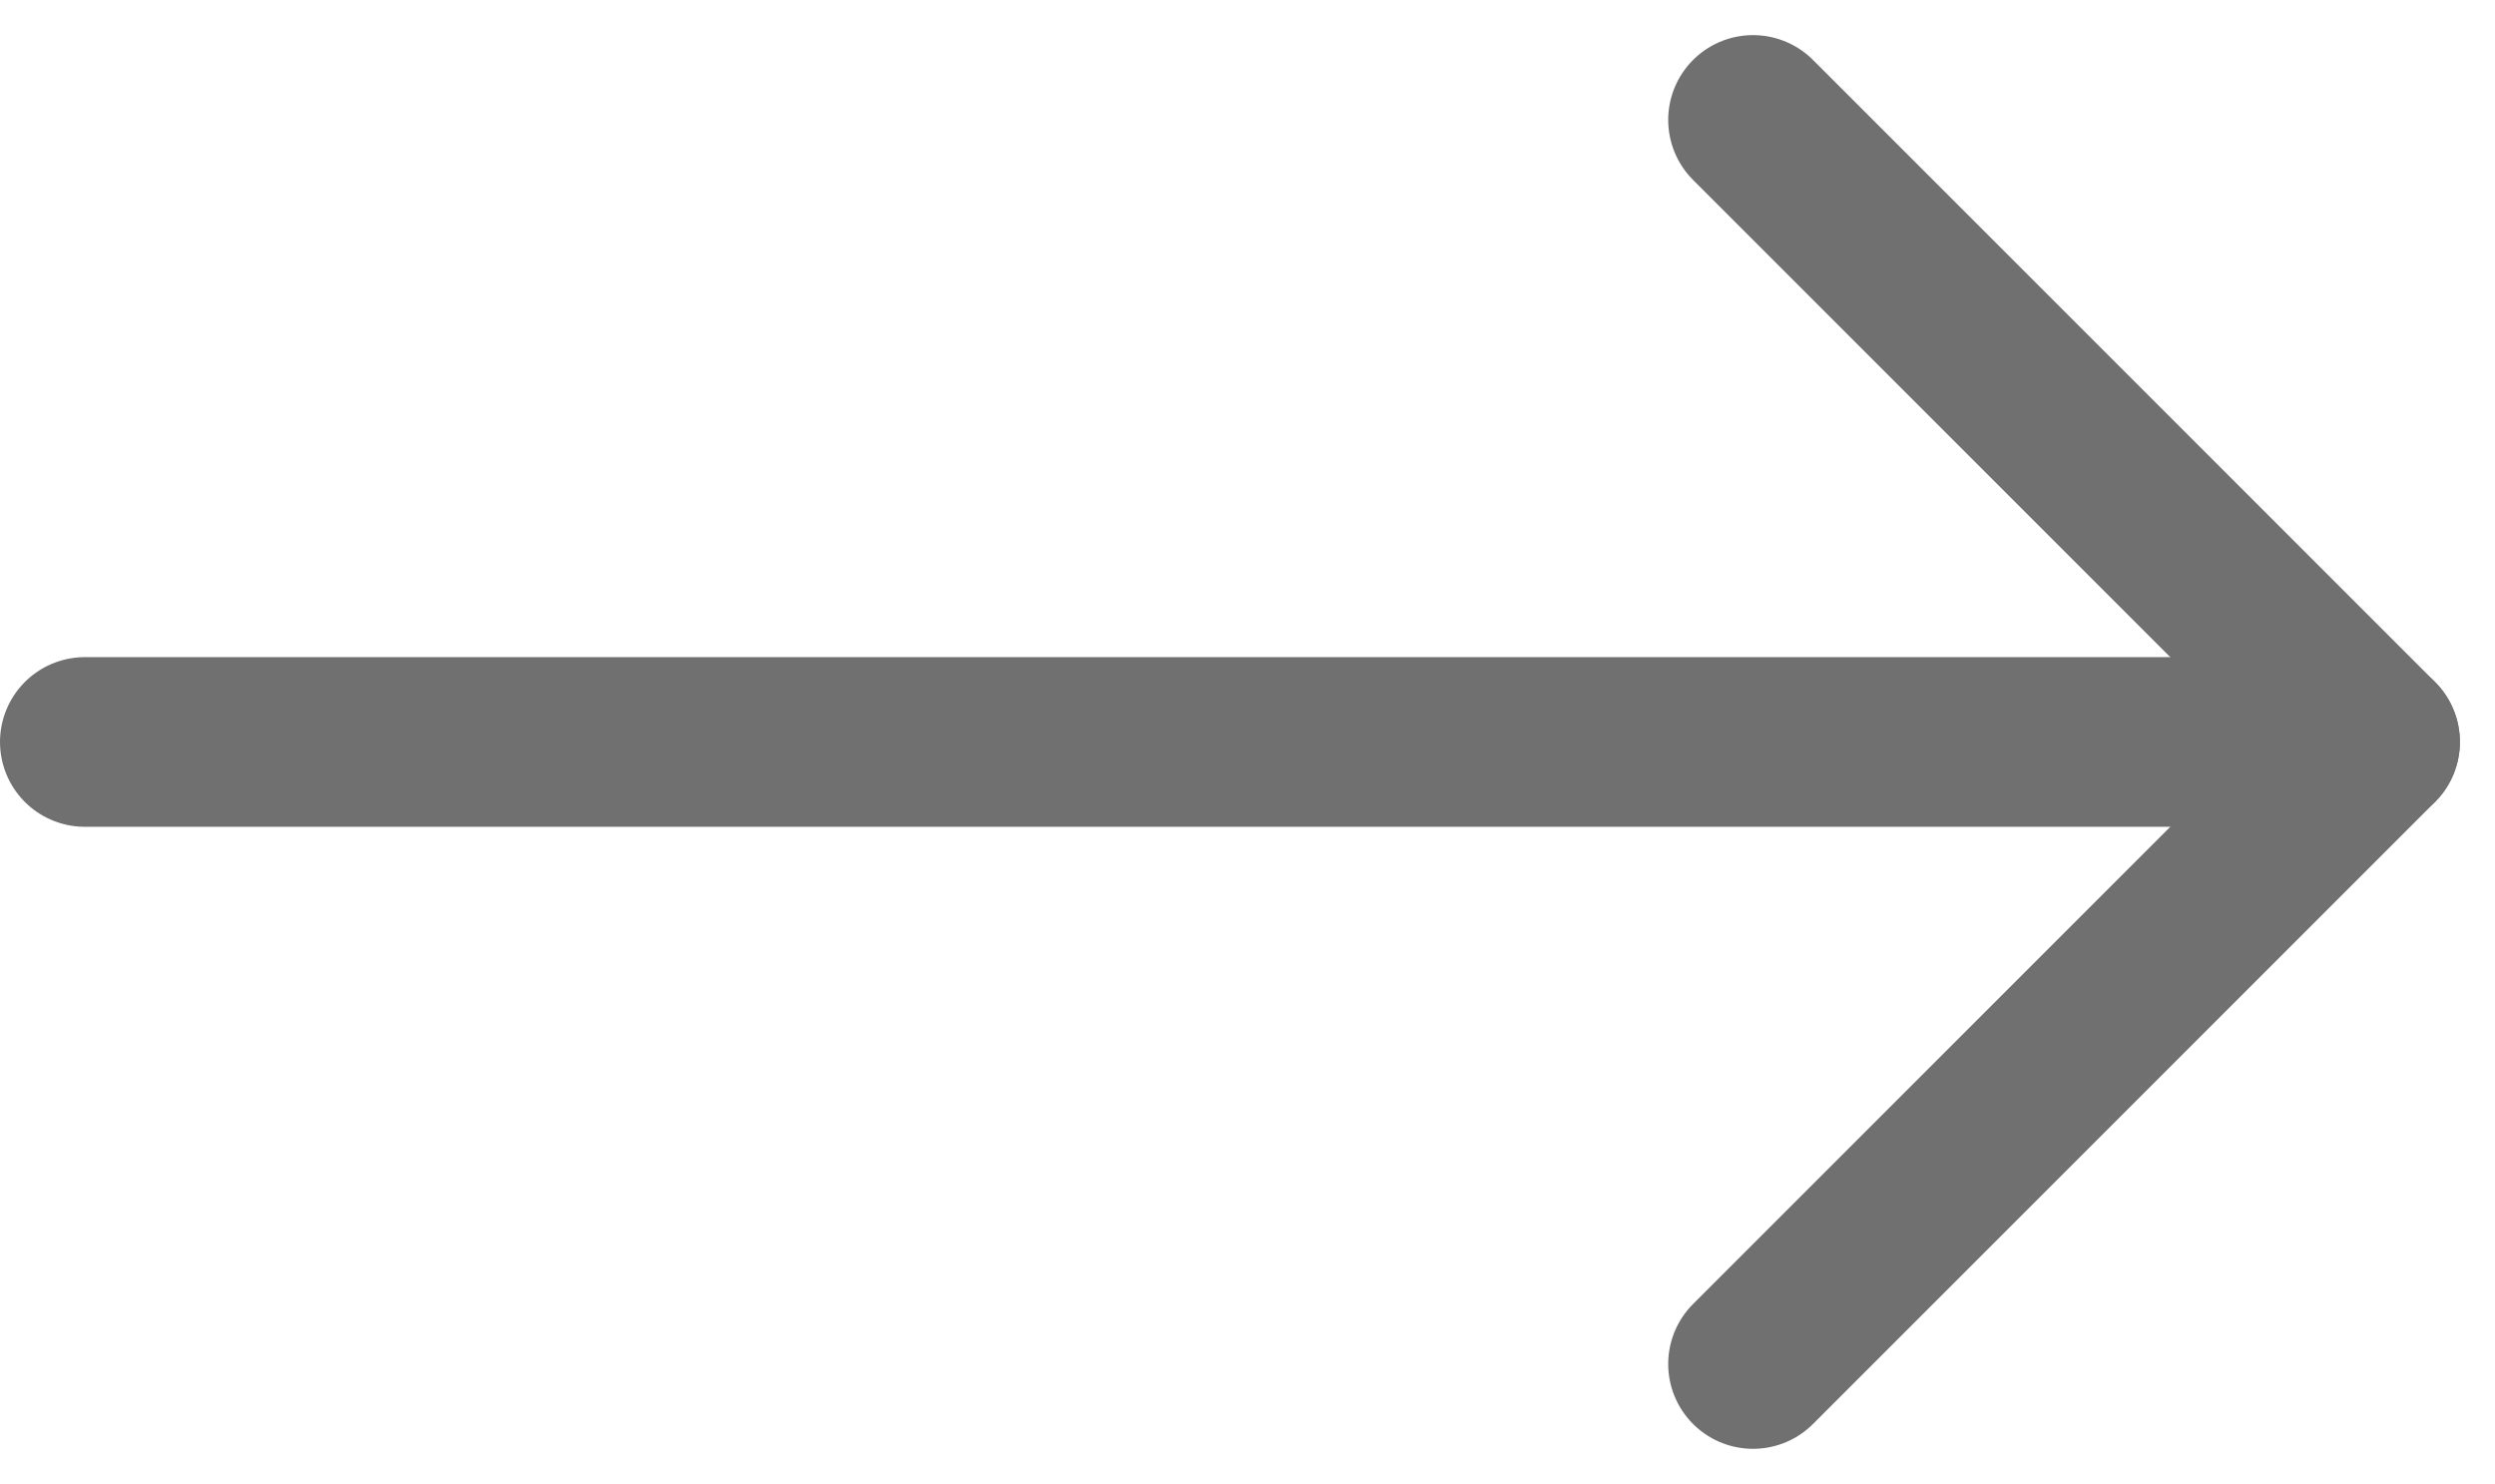 <?xml version="1.0" encoding="UTF-8"?>
<svg xmlns="http://www.w3.org/2000/svg" width="44.121" height="26.243" viewBox="0 0 44.121 26.243">
  <g id="Group_73" data-name="Group 73" transform="translate(-1386 -538.379)">
    <line id="Line_11" data-name="Line 11" x2="39" transform="translate(1387.5 551.5)" fill="none" stroke="#707070" stroke-linecap="round" stroke-width="3"></line>
    <g id="Group_25" data-name="Group 25" transform="translate(-16.5 -49)">
      <line id="Line_3" data-name="Line 3" x2="11" y2="11" transform="translate(1433.5 589.5)" fill="none" stroke="#707070" stroke-linecap="round" stroke-width="3"></line>
      <line id="Line_4" data-name="Line 4" x1="11" y2="11" transform="translate(1433.5 600.5)" fill="none" stroke="#707070" stroke-linecap="round" stroke-width="3"></line>
    </g>
  </g>
</svg>
